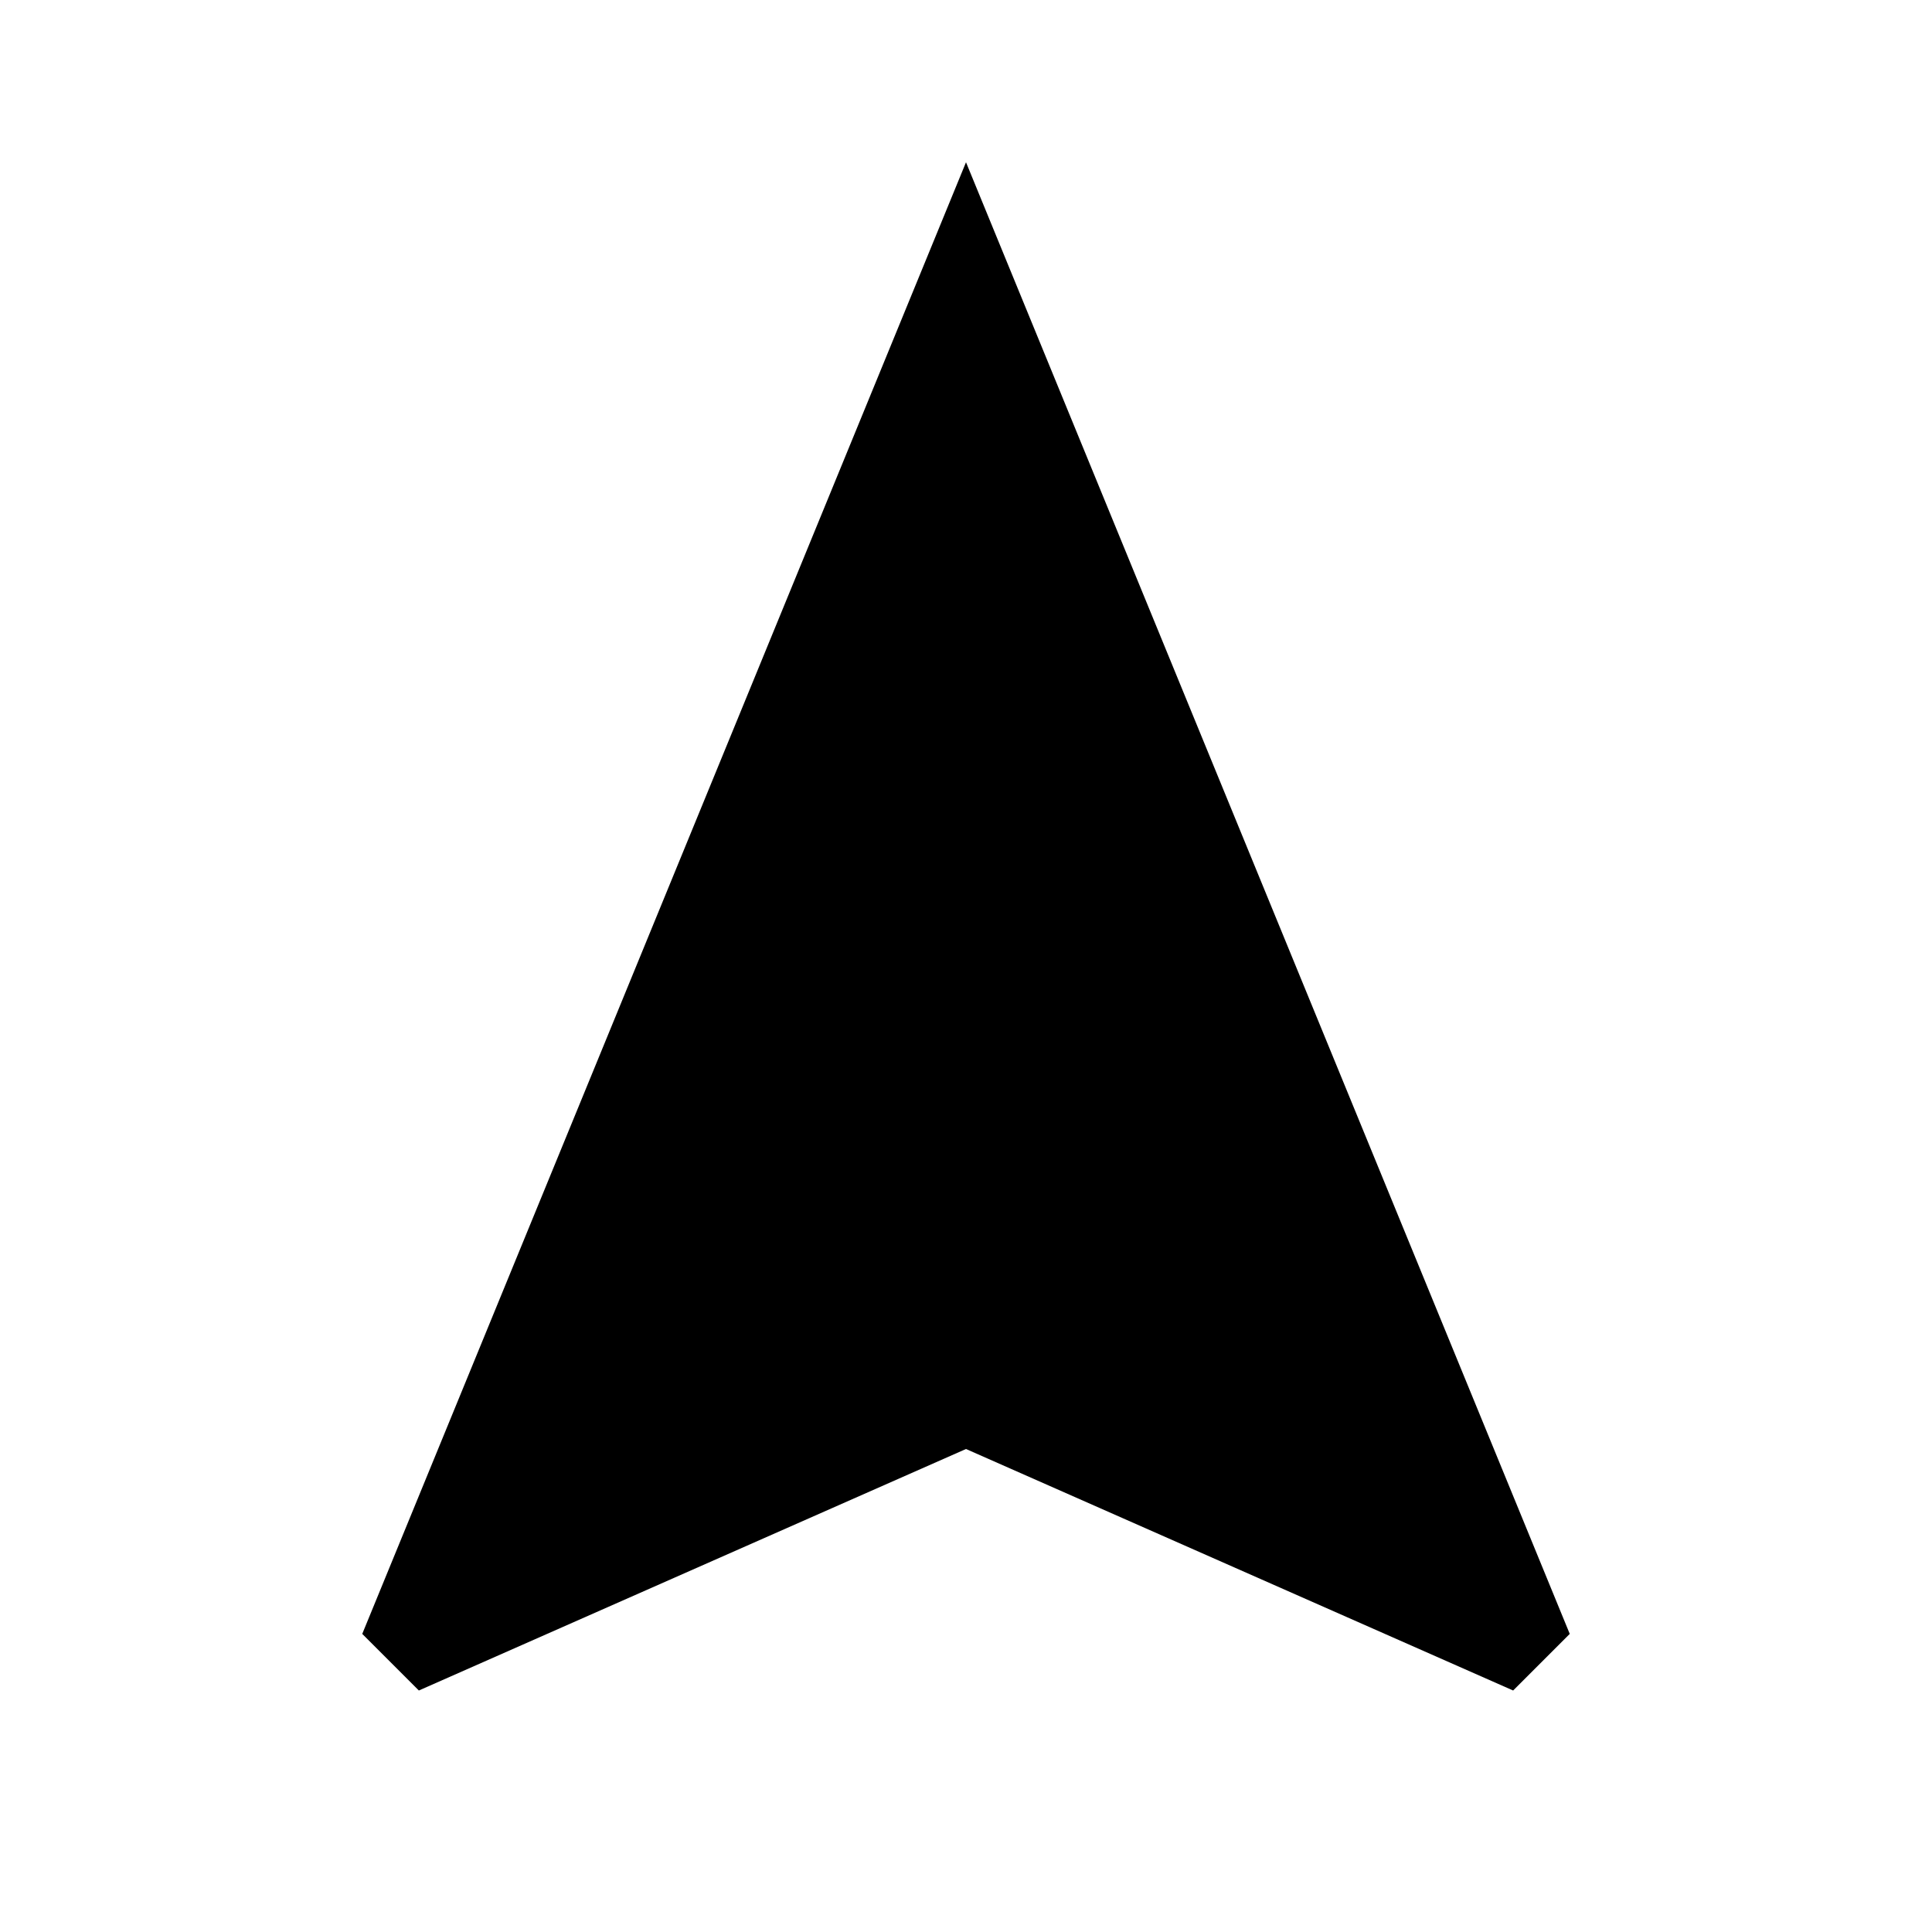 <svg version="1.1" xmlns="http://www.w3.org/2000/svg" xmlns:xlink="http://www.w3.org/1999/xlink" id="navigation" viewBox="0 0 512 512"><path d="M256 43l160 390-15 15-145-64-145 64-15-15L256 43z"/></svg>